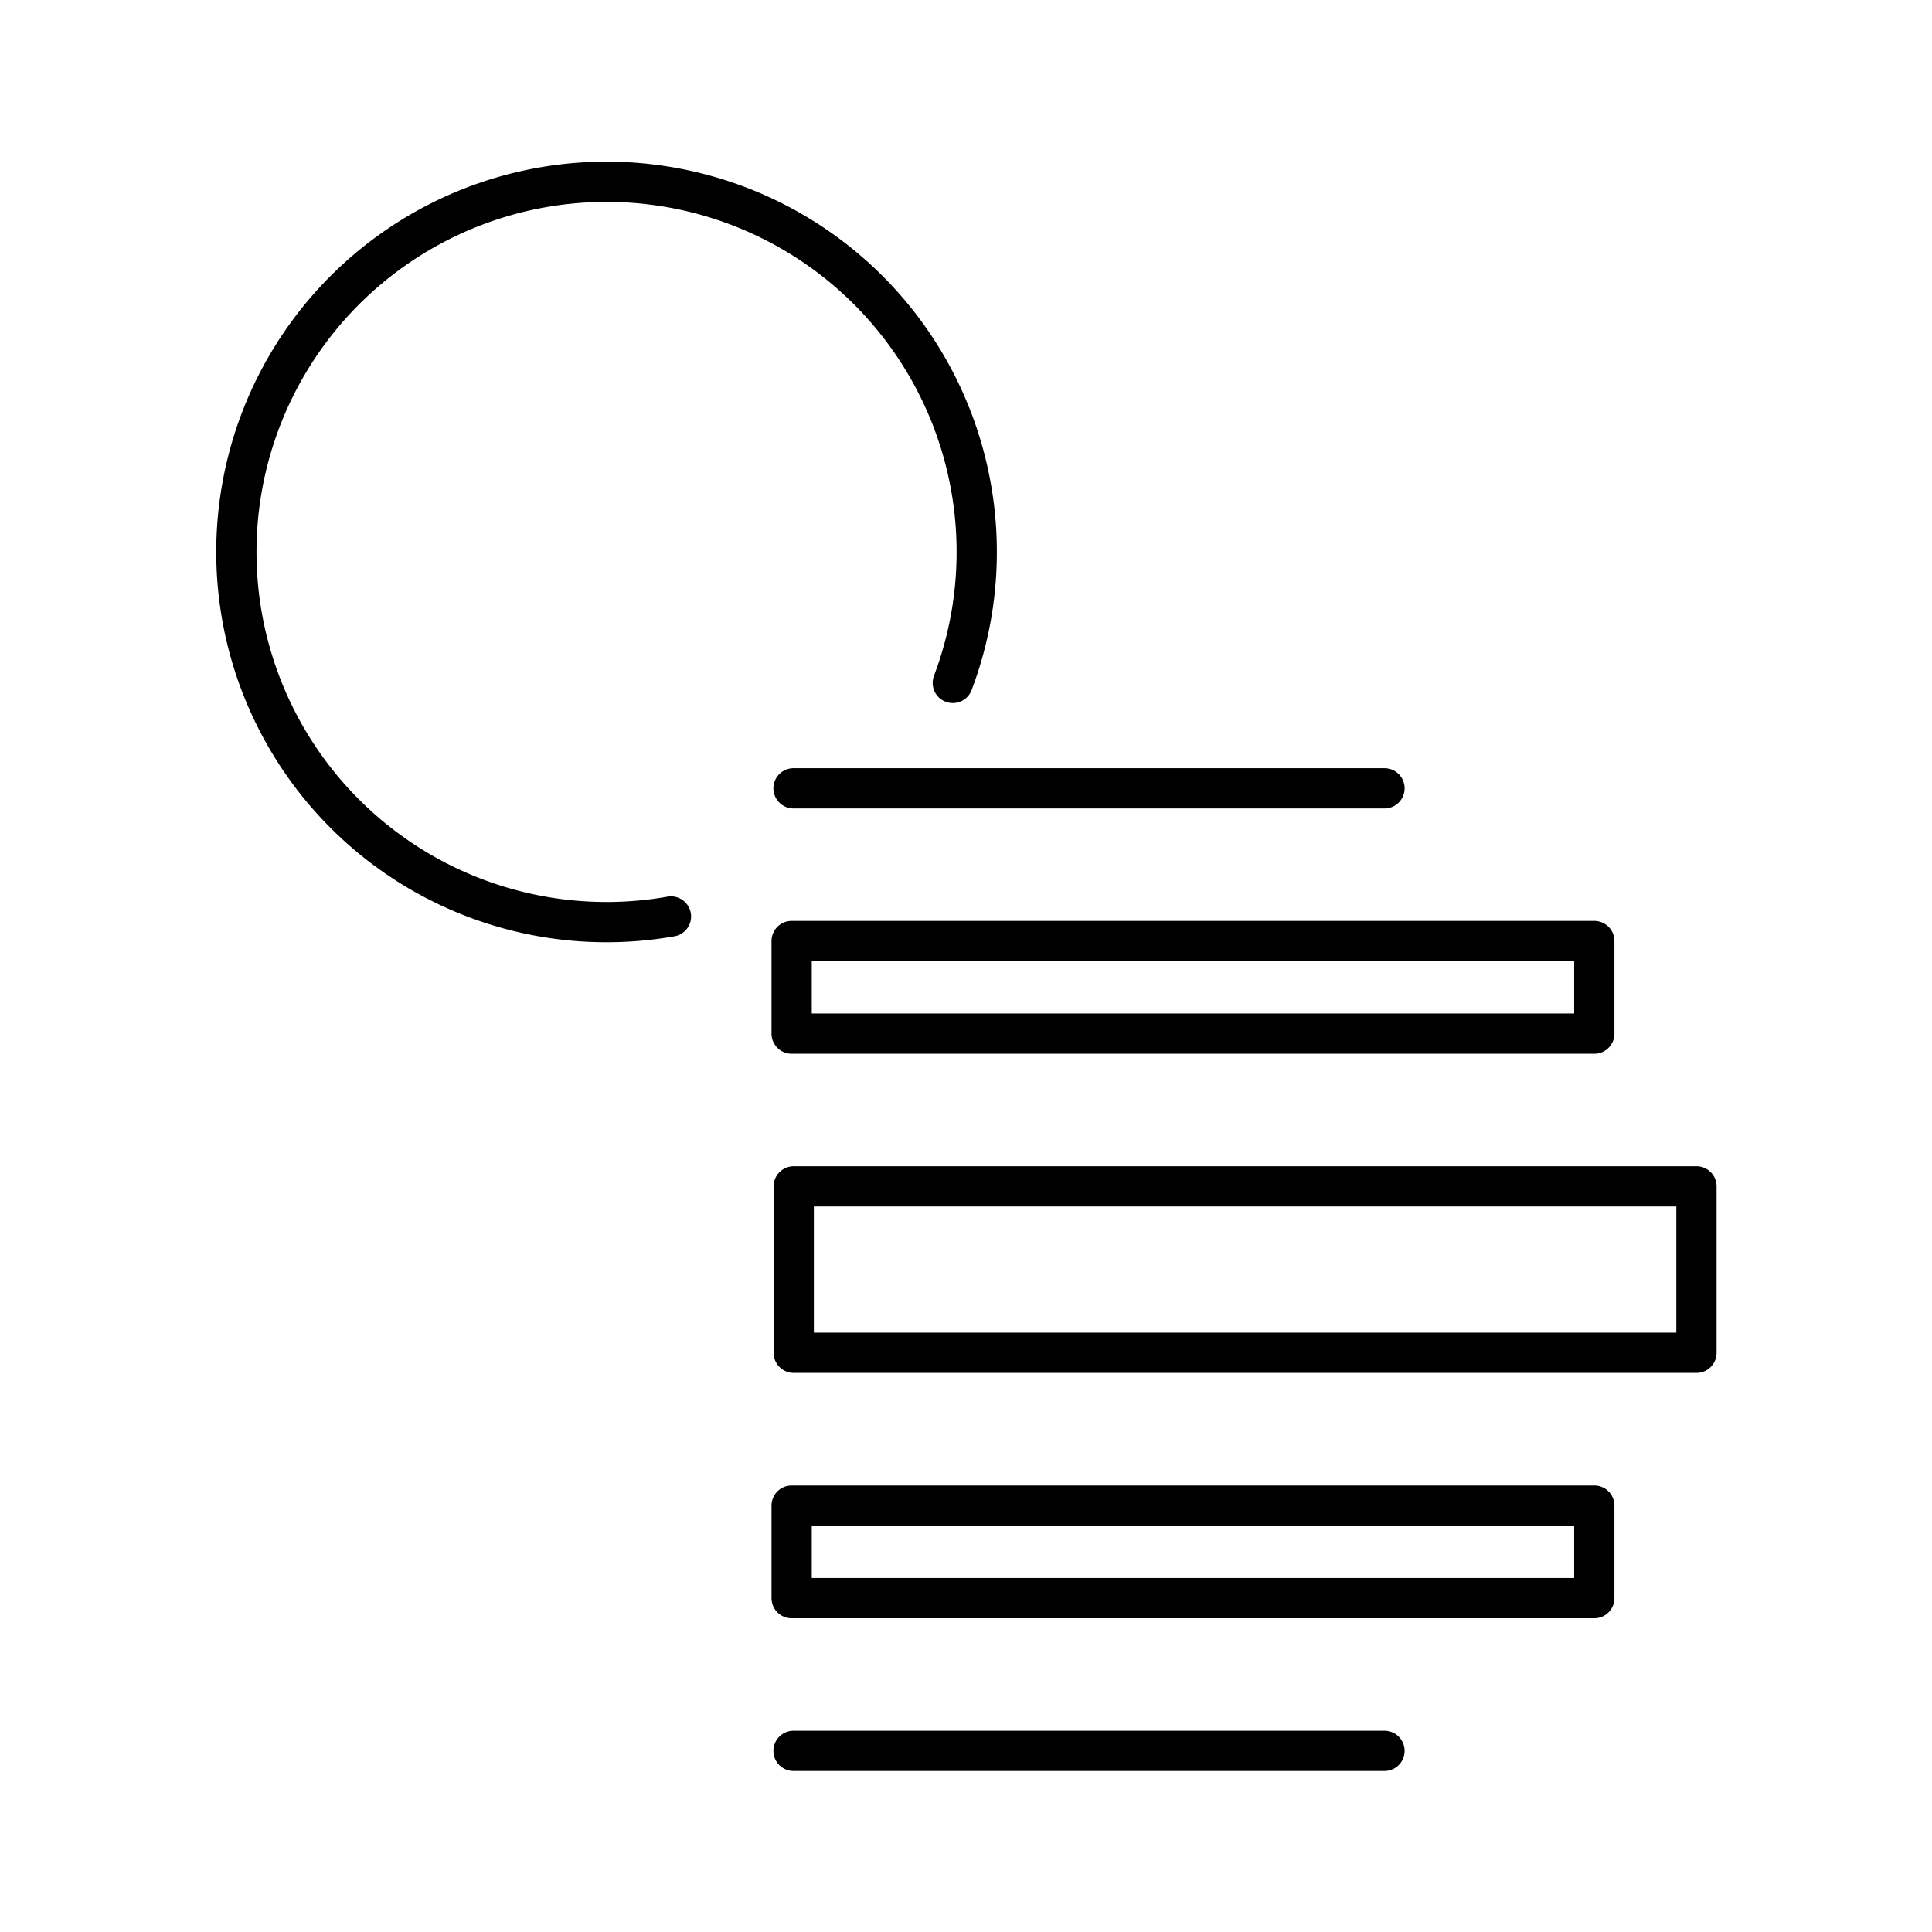 <?xml version="1.0" encoding="utf-8"?>
<!-- Generator: www.svgicons.com -->
<svg xmlns="http://www.w3.org/2000/svg" width="800" height="800" viewBox="0 0 48 48">
<path fill="none" stroke="currentColor" stroke-linecap="round" stroke-linejoin="round" d="M19.715 19.586h14.682M19.668 25.68H39.61v-2.3H19.668zm22.48 3.795v4.135H19.72v-4.135ZM16.67 22.77a9.197 9.197 0 1 1 7.002-5.803M19.715 43.5h14.682m-14.729-6.093H39.61v2.298H19.668z"/>
</svg>